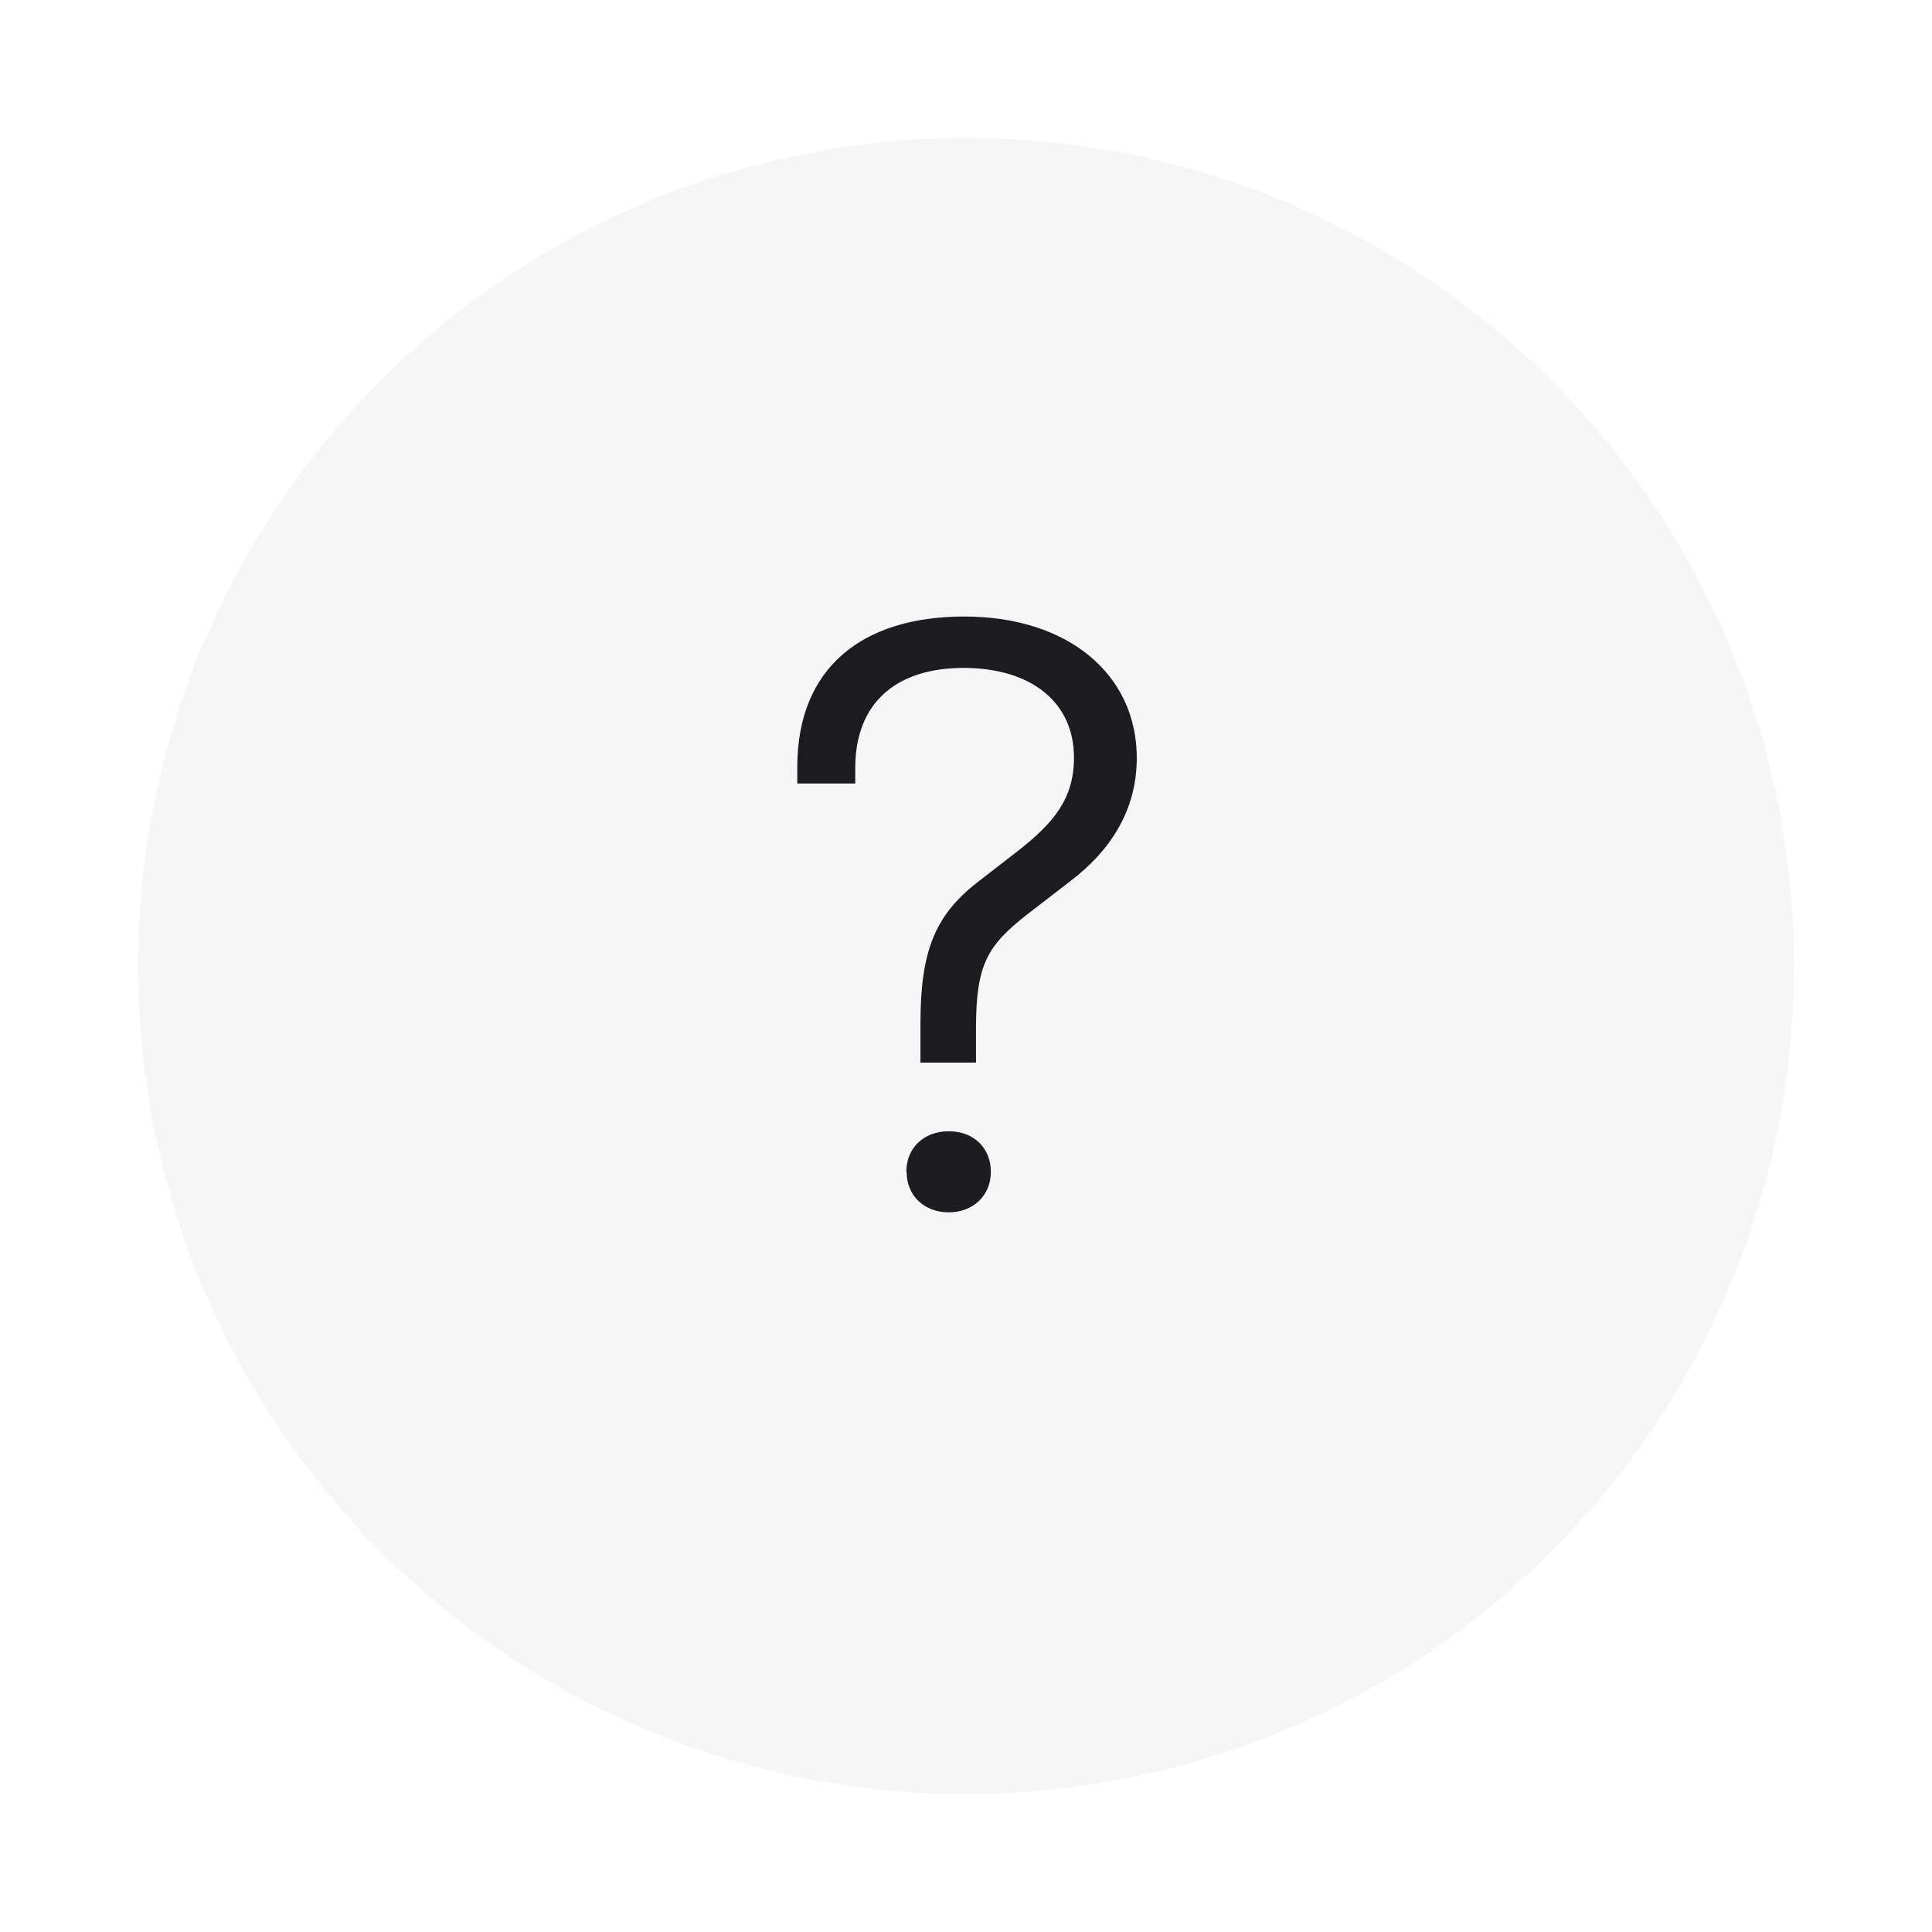 <svg width="56" height="56" viewBox="0 0 56 56" fill="none" xmlns="http://www.w3.org/2000/svg">
  <circle cx="28" cy="27" r="24" fill="#F6F6F7" filter="url(#filter0_dd)"/>
  <path d="M26.68 30.8h1.61v-1c0-1.86.34-2.4 1.49-3.3l1.27-.98c1.1-.84 1.9-2 1.9-3.55 0-2.43-2-4.1-5-4.1-2.95 0-4.84 1.48-4.84 4.36v.48h1.68v-.45c0-1.9 1.2-2.9 3.14-2.9 1.94 0 3.2.98 3.2 2.6 0 1.2-.6 1.9-1.62 2.7l-1.2.93c-1.22.96-1.63 2-1.63 4.08v1.13zm-.4 3.17c0 .7.52 1.17 1.22 1.17s1.22-.48 1.22-1.17c0-.7-.5-1.18-1.22-1.18s-1.23.48-1.23 1.18z" fill="#1B1B20"/>
  <defs>
    <filter id="filter0_dd" x="0" y="0" width="56" height="56" filterUnits="userSpaceOnUse" color-interpolation-filters="sRGB">
      <feFlood flood-opacity="0" result="BackgroundImageFix"/>
      <feColorMatrix in="SourceAlpha" values="0 0 0 0 0 0 0 0 0 0 0 0 0 0 0 0 0 0 127 0"/>
      <feOffset dy="1"/>
      <feGaussianBlur stdDeviation="2"/>
      <feColorMatrix values="0 0 0 0 0 0 0 0 0 0 0 0 0 0 0 0 0 0 0.1 0"/>
      <feBlend in2="BackgroundImageFix" result="effect1_dropShadow"/>
      <feColorMatrix in="SourceAlpha" values="0 0 0 0 0 0 0 0 0 0 0 0 0 0 0 0 0 0 127 0"/>
      <feOffset/>
      <feGaussianBlur stdDeviation="1"/>
      <feColorMatrix values="0 0 0 0 0 0 0 0 0 0 0 0 0 0 0 0 0 0 0.1 0"/>
      <feBlend in2="effect1_dropShadow" result="effect2_dropShadow"/>
      <feBlend in="SourceGraphic" in2="effect2_dropShadow" result="shape"/>
    </filter>
  </defs>
</svg>
